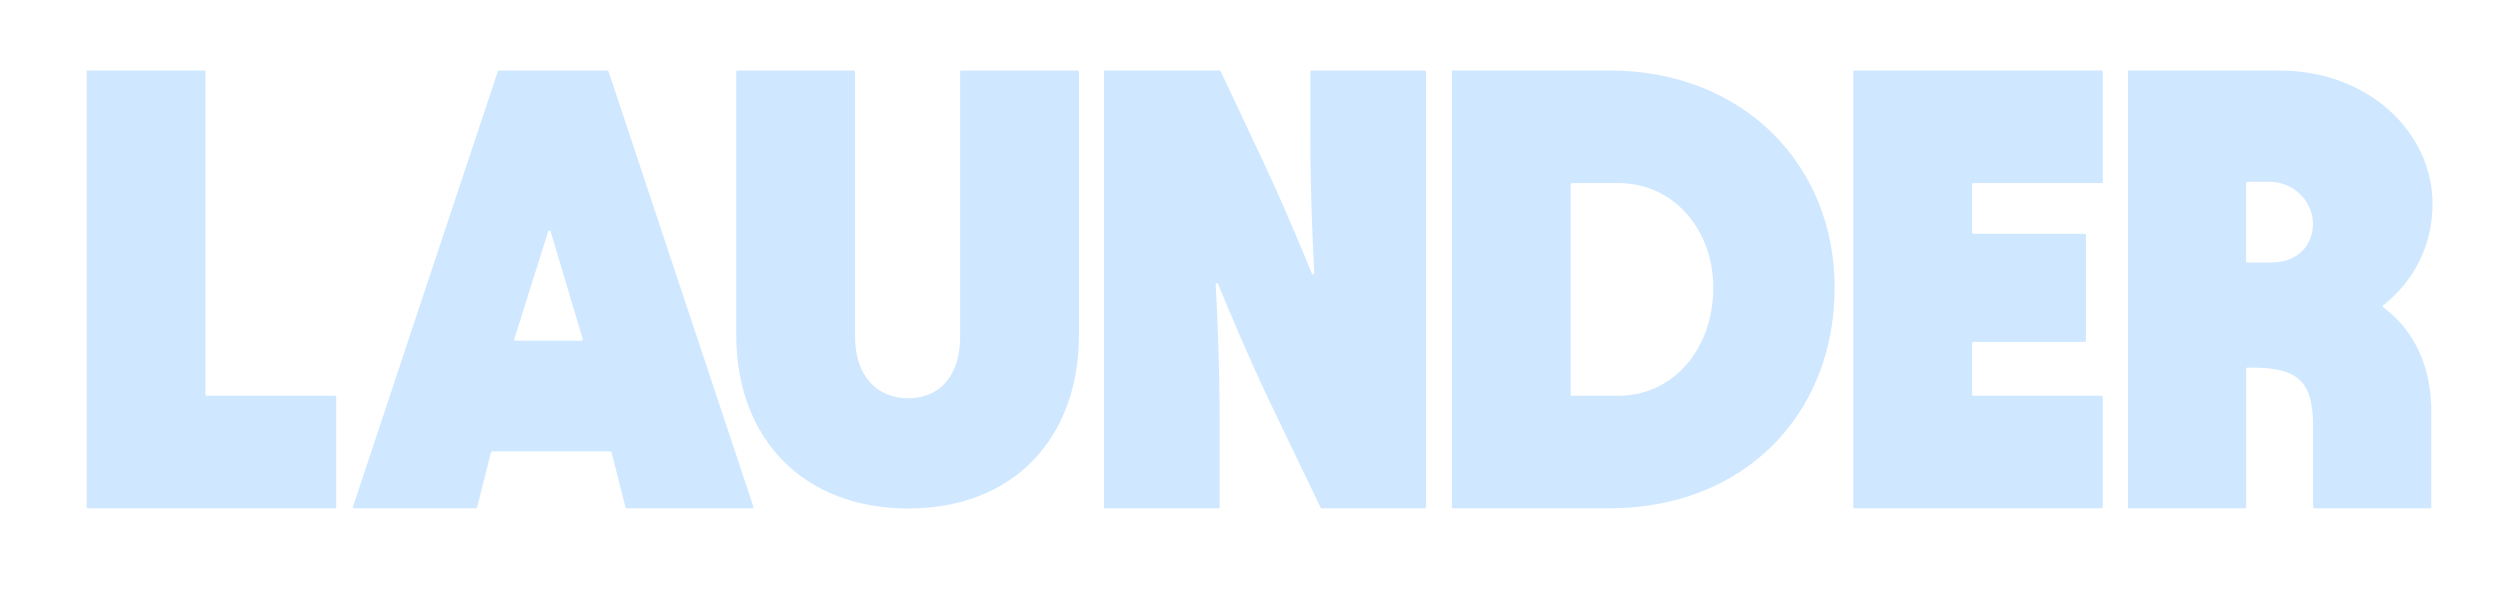 <svg viewBox="0 0 1387.23 329.79" xmlns="http://www.w3.org/2000/svg" data-name="Layer 1" id="Layer_1">
  <defs>
    <style>
      .cls-1 {
        fill: #cfe8ff;
      }
    </style>
  </defs>
  <path d="M114.02,39.81v179.08c0,.39.31.7.7.7h71.14c.39,0,.7.31.7.7v61.07c0,.39-.31.7-.7.7H48.77c-.39,0-.7-.31-.7-.7V39.81c0-.39.31-.7.7-.7h64.54c.39,0,.7.31.7.7Z" class="cls-1"></path>
  <path d="M276.92,39.12h60.08c.3,0,.57.19.66.48l80.4,241.55c.15.45-.19.92-.66.92h-69.64c-.32,0-.6-.22-.68-.53l-7.72-30.53c-.08-.31-.36-.53-.68-.53h-65.55c-.32,0-.6.22-.68.53l-7.71,30.53c-.08.31-.36.53-.68.53h-67.55c-.48,0-.81-.47-.66-.92l80.4-241.55c.1-.29.36-.48.66-.48ZM323.35,188.15l-17.82-59.74c-.2-.66-1.13-.67-1.34-.01l-18.81,59.74c-.14.45.19.91.67.91h36.63c.47,0,.8-.45.67-.9Z" class="cls-1"></path>
  <path d="M408.53,185.62V39.8c0-.38.31-.68.7-.68h64.54c.39,0,.7.31.7.68v147.18c0,20.74,11.45,33.99,29.5,33.99s28.8-13.26,28.8-33.99V39.8c0-.38.31-.68.7-.68h64.54c.39,0,.7.31.7.68v145.82c0,58.47-37.13,96.54-94.75,96.54s-95.44-38.07-95.44-96.54Z" class="cls-1"></path>
  <path d="M727.94,151.79c.3.73,1.39.49,1.34-.3-.61-11.26-2.19-43.32-2.19-76.28v-35.39c0-.39.31-.7.7-.7h62.81c.39,0,.7.31.7.7v241.55c0,.39-.31.7-.7.7h-57.17c-.27,0-.51-.15-.63-.4l-26.18-54.44c-14.24-29.6-26.46-59.2-30.69-69.64-.3-.73-1.39-.49-1.34.3.61,11.26,2.19,43.32,2.19,76.28v47.2c0,.39-.31.7-.7.7h-62.81c-.39,0-.7-.31-.7-.7V39.81c0-.39.31-.7.7-.7h63.41c.27,0,.52.16.63.4l19.94,42.29c14.24,29.88,26.46,59.53,30.69,69.98Z" class="cls-1"></path>
  <path d="M1018.02,159.55c0,71.15-51.02,122.51-124.94,122.51h-86.76c-.39,0-.7-.31-.7-.7V39.81c0-.39.31-.7.7-.7h86.76c73.93,0,124.94,52.06,124.94,120.43ZM897.94,219.59c30.89,0,52.75-26.38,52.75-60.04,0-31.58-21.52-57.96-52.75-57.96h-25.68c-.39,0-.7.31-.7.7v116.6c0,.39.31.7.7.7h25.68Z" class="cls-1"></path>
  <path d="M1166.85,39.81v61.07c0,.39-.31.7-.7.7h-71.14c-.39,0-.7.31-.7.7v26.71c0,.39.31.7.7.7h61.77c.39,0,.7.31.7.7v58.65c0,.39-.31.7-.7.7h-61.77c-.39,0-.7.31-.7.7v28.45c0,.39.31.7.7.7h71.14c.39,0,.7.31.7.7v61.07c0,.39-.31.7-.7.7h-137.08c-.39,0-.7-.31-.7-.7V39.81c0-.39.31-.7.7-.7h137.08c.39,0,.7.31.7.7Z" class="cls-1"></path>
  <path d="M1180.78,39.81c0-.39.31-.7.7-.7h82.94c50.67,0,85.38,35.05,85.38,73.93,0,23.27-10.46,43.17-27.39,56.36-.36.28-.35.82.02,1.09,17.9,13.21,26.68,33.8,26.68,57.77v53.1c0,.39-.31.7-.7.7h-64.2c-.39,0-.7-.31-.7-.7v-44.77c0-24.64-7.98-32.62-34.01-32.62h-2.42c-.39,0-.7.31-.7.7v76.69c0,.39-.31.7-.7.7h-64.2c-.39,0-.7-.31-.7-.7V39.81ZM1260.25,145.66c12.19,0,20.9-6.69,22.84-17.25,2.65-14.41-9.04-27.52-23.69-27.52h-12.34c-.39,0-.7.31-.7.7v43.37c0,.39.31.7.7.7h13.18Z" class="cls-1"></path>
</svg>